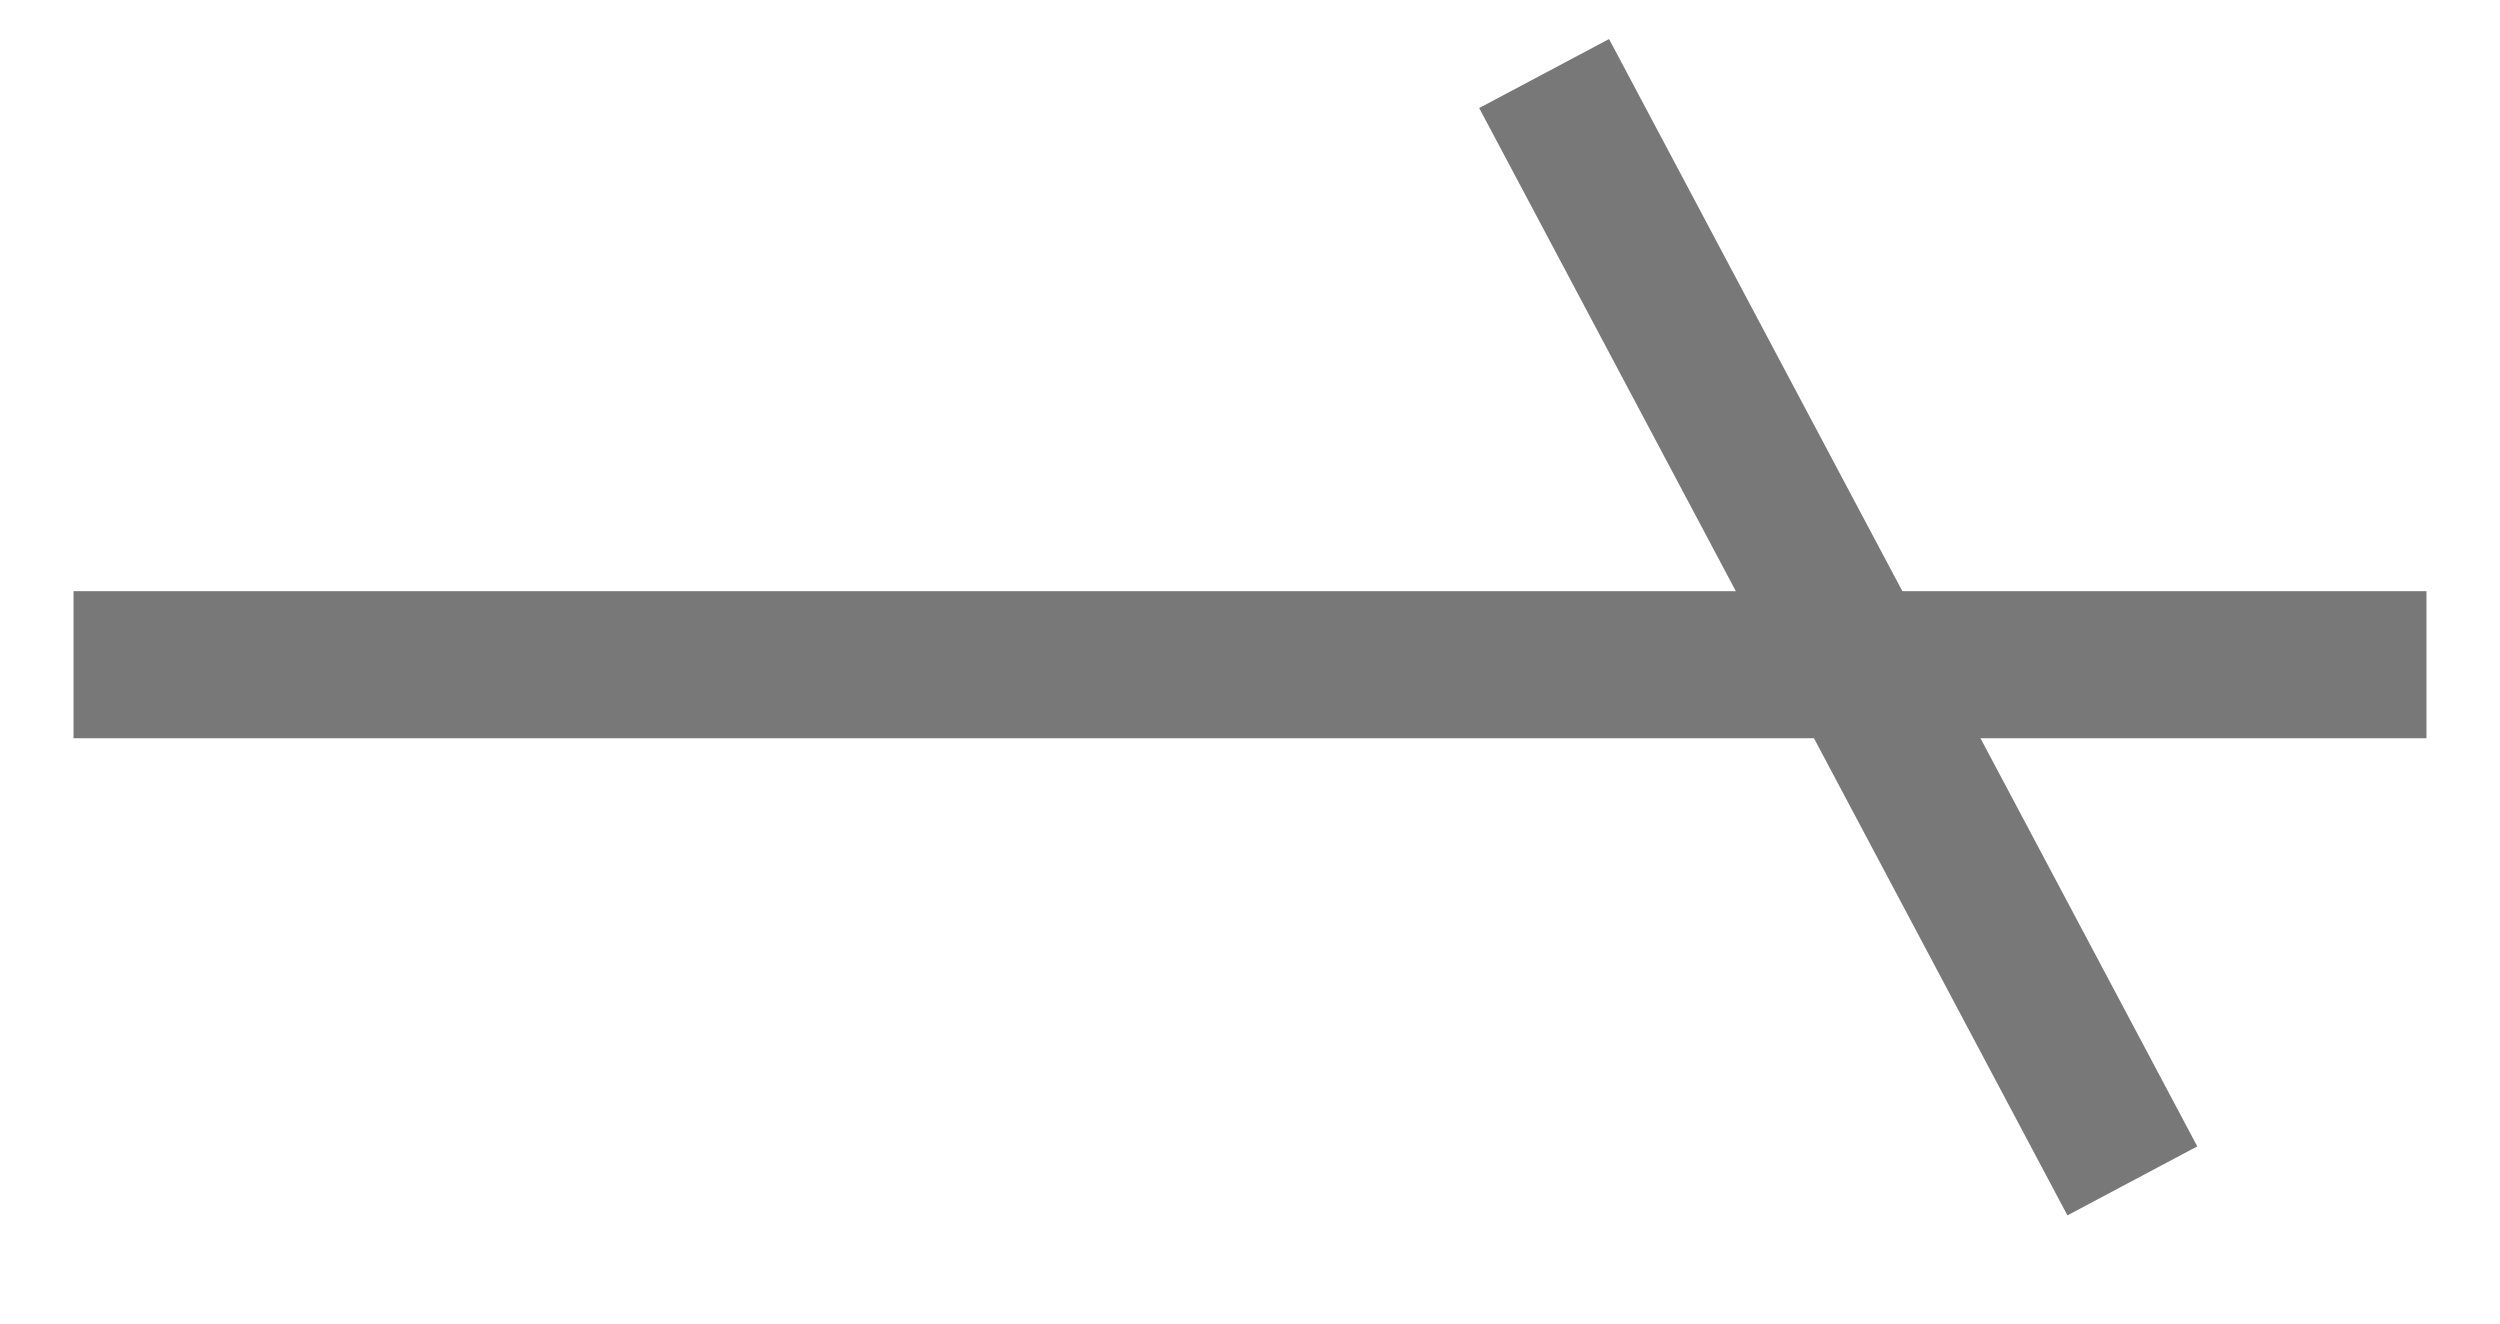 <svg id="グループ_2" data-name="グループ 2" xmlns="http://www.w3.org/2000/svg" width="17" height="9" viewBox="0 0 17 9">
<defs>
    <style>
      .cls-1 {
        fill: none;
        stroke: #787878;
        stroke-width: 1px;
        fill-rule: evenodd;
      }
    </style>
  </defs>
  <path id="シェイプ_1_のコピー_6" data-name="シェイプ 1 のコピー 6" class="cls-1" d="M3175,1443.02h16" transform="translate(-3174.5 -1438.5)"/>
  <path id="シェイプ_2_のコピー_11" data-name="シェイプ 2 のコピー 11" class="cls-1" d="M3185,1439l4,7.53" transform="translate(-3174.5 -1438.5)"/>
</svg>

